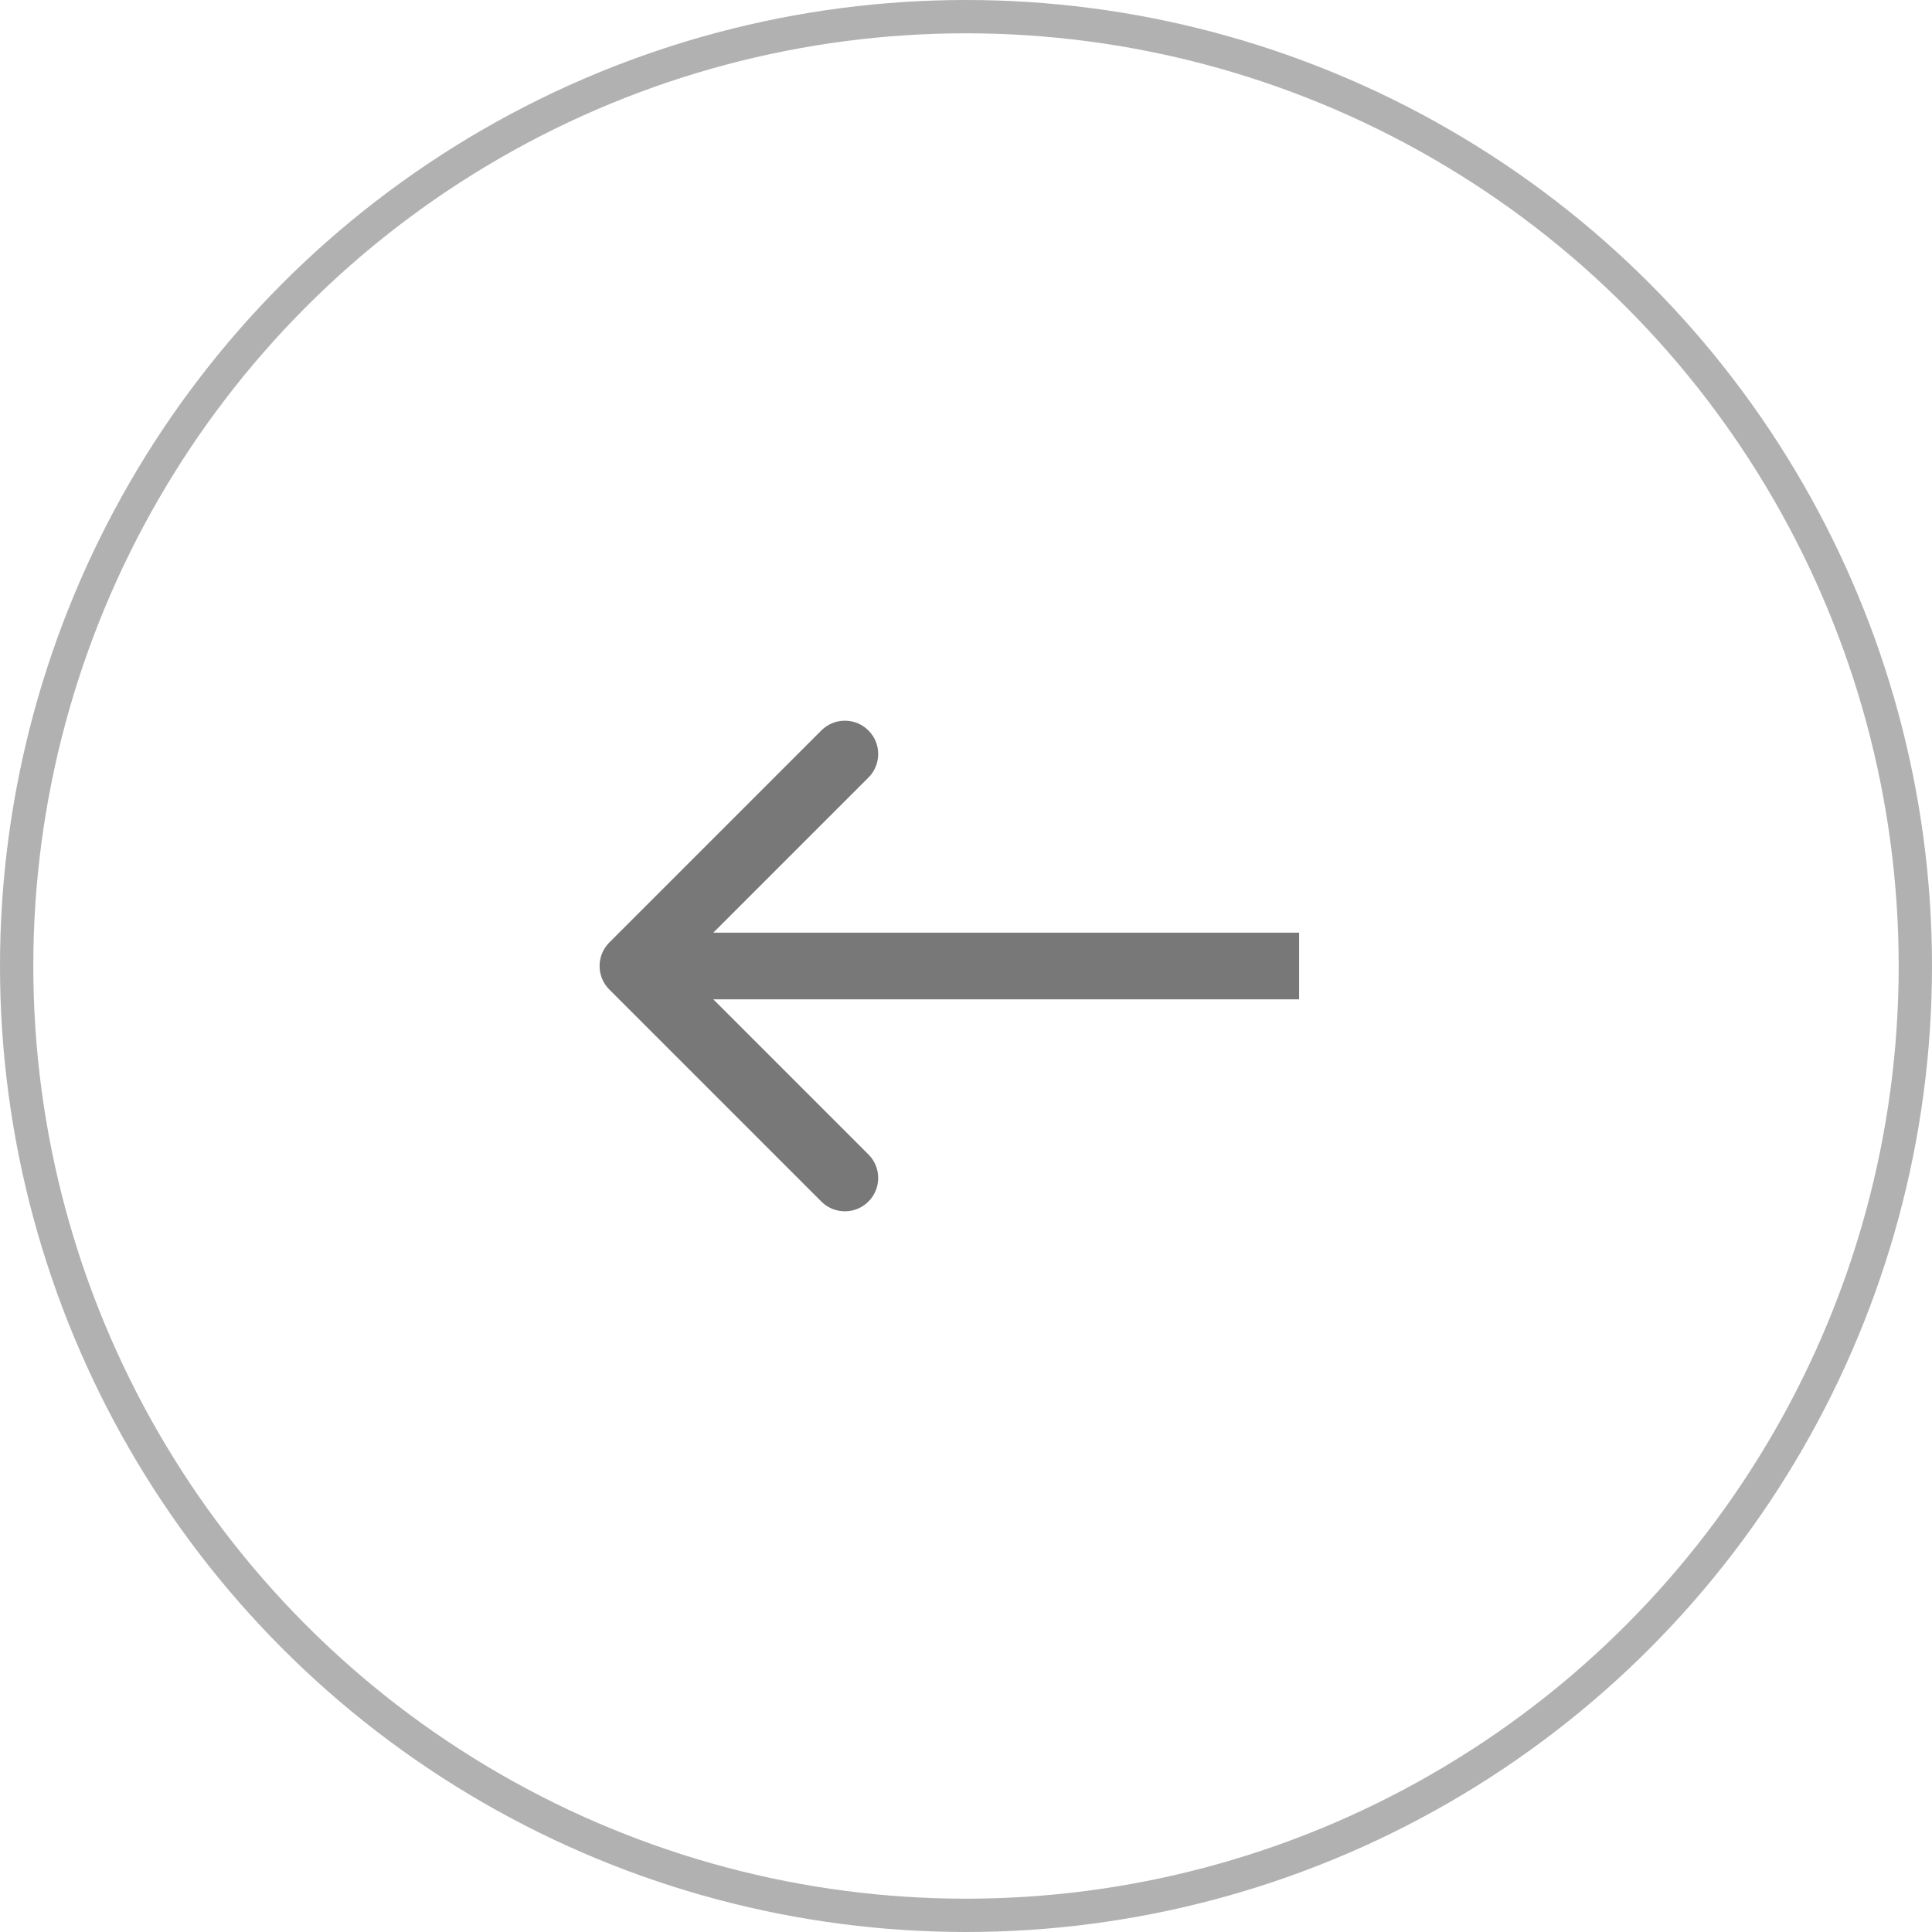 <?xml version="1.0" encoding="UTF-8"?> <svg xmlns="http://www.w3.org/2000/svg" fill="none" height="58" viewBox="0 0 58 58" width="58"> <circle cx="29" cy="29" r="28.5" stroke="#b1b1b1" transform="matrix(-1 0 0 -1 58 58)"></circle> <path d="m18.293 28.293c-.391.391-.391 1.024 0 1.414l6.364 6.364c.391.391 1.024.391 1.414 0 .391-.391.391-1.024 0-1.414l-5.657-5.657 5.657-5.657c.391-.391.391-1.024 0-1.414-.391-.391-1.024-.391-1.414 0zm20.707-.293h-20v2h20z" fill="#787878"></path> </svg> 